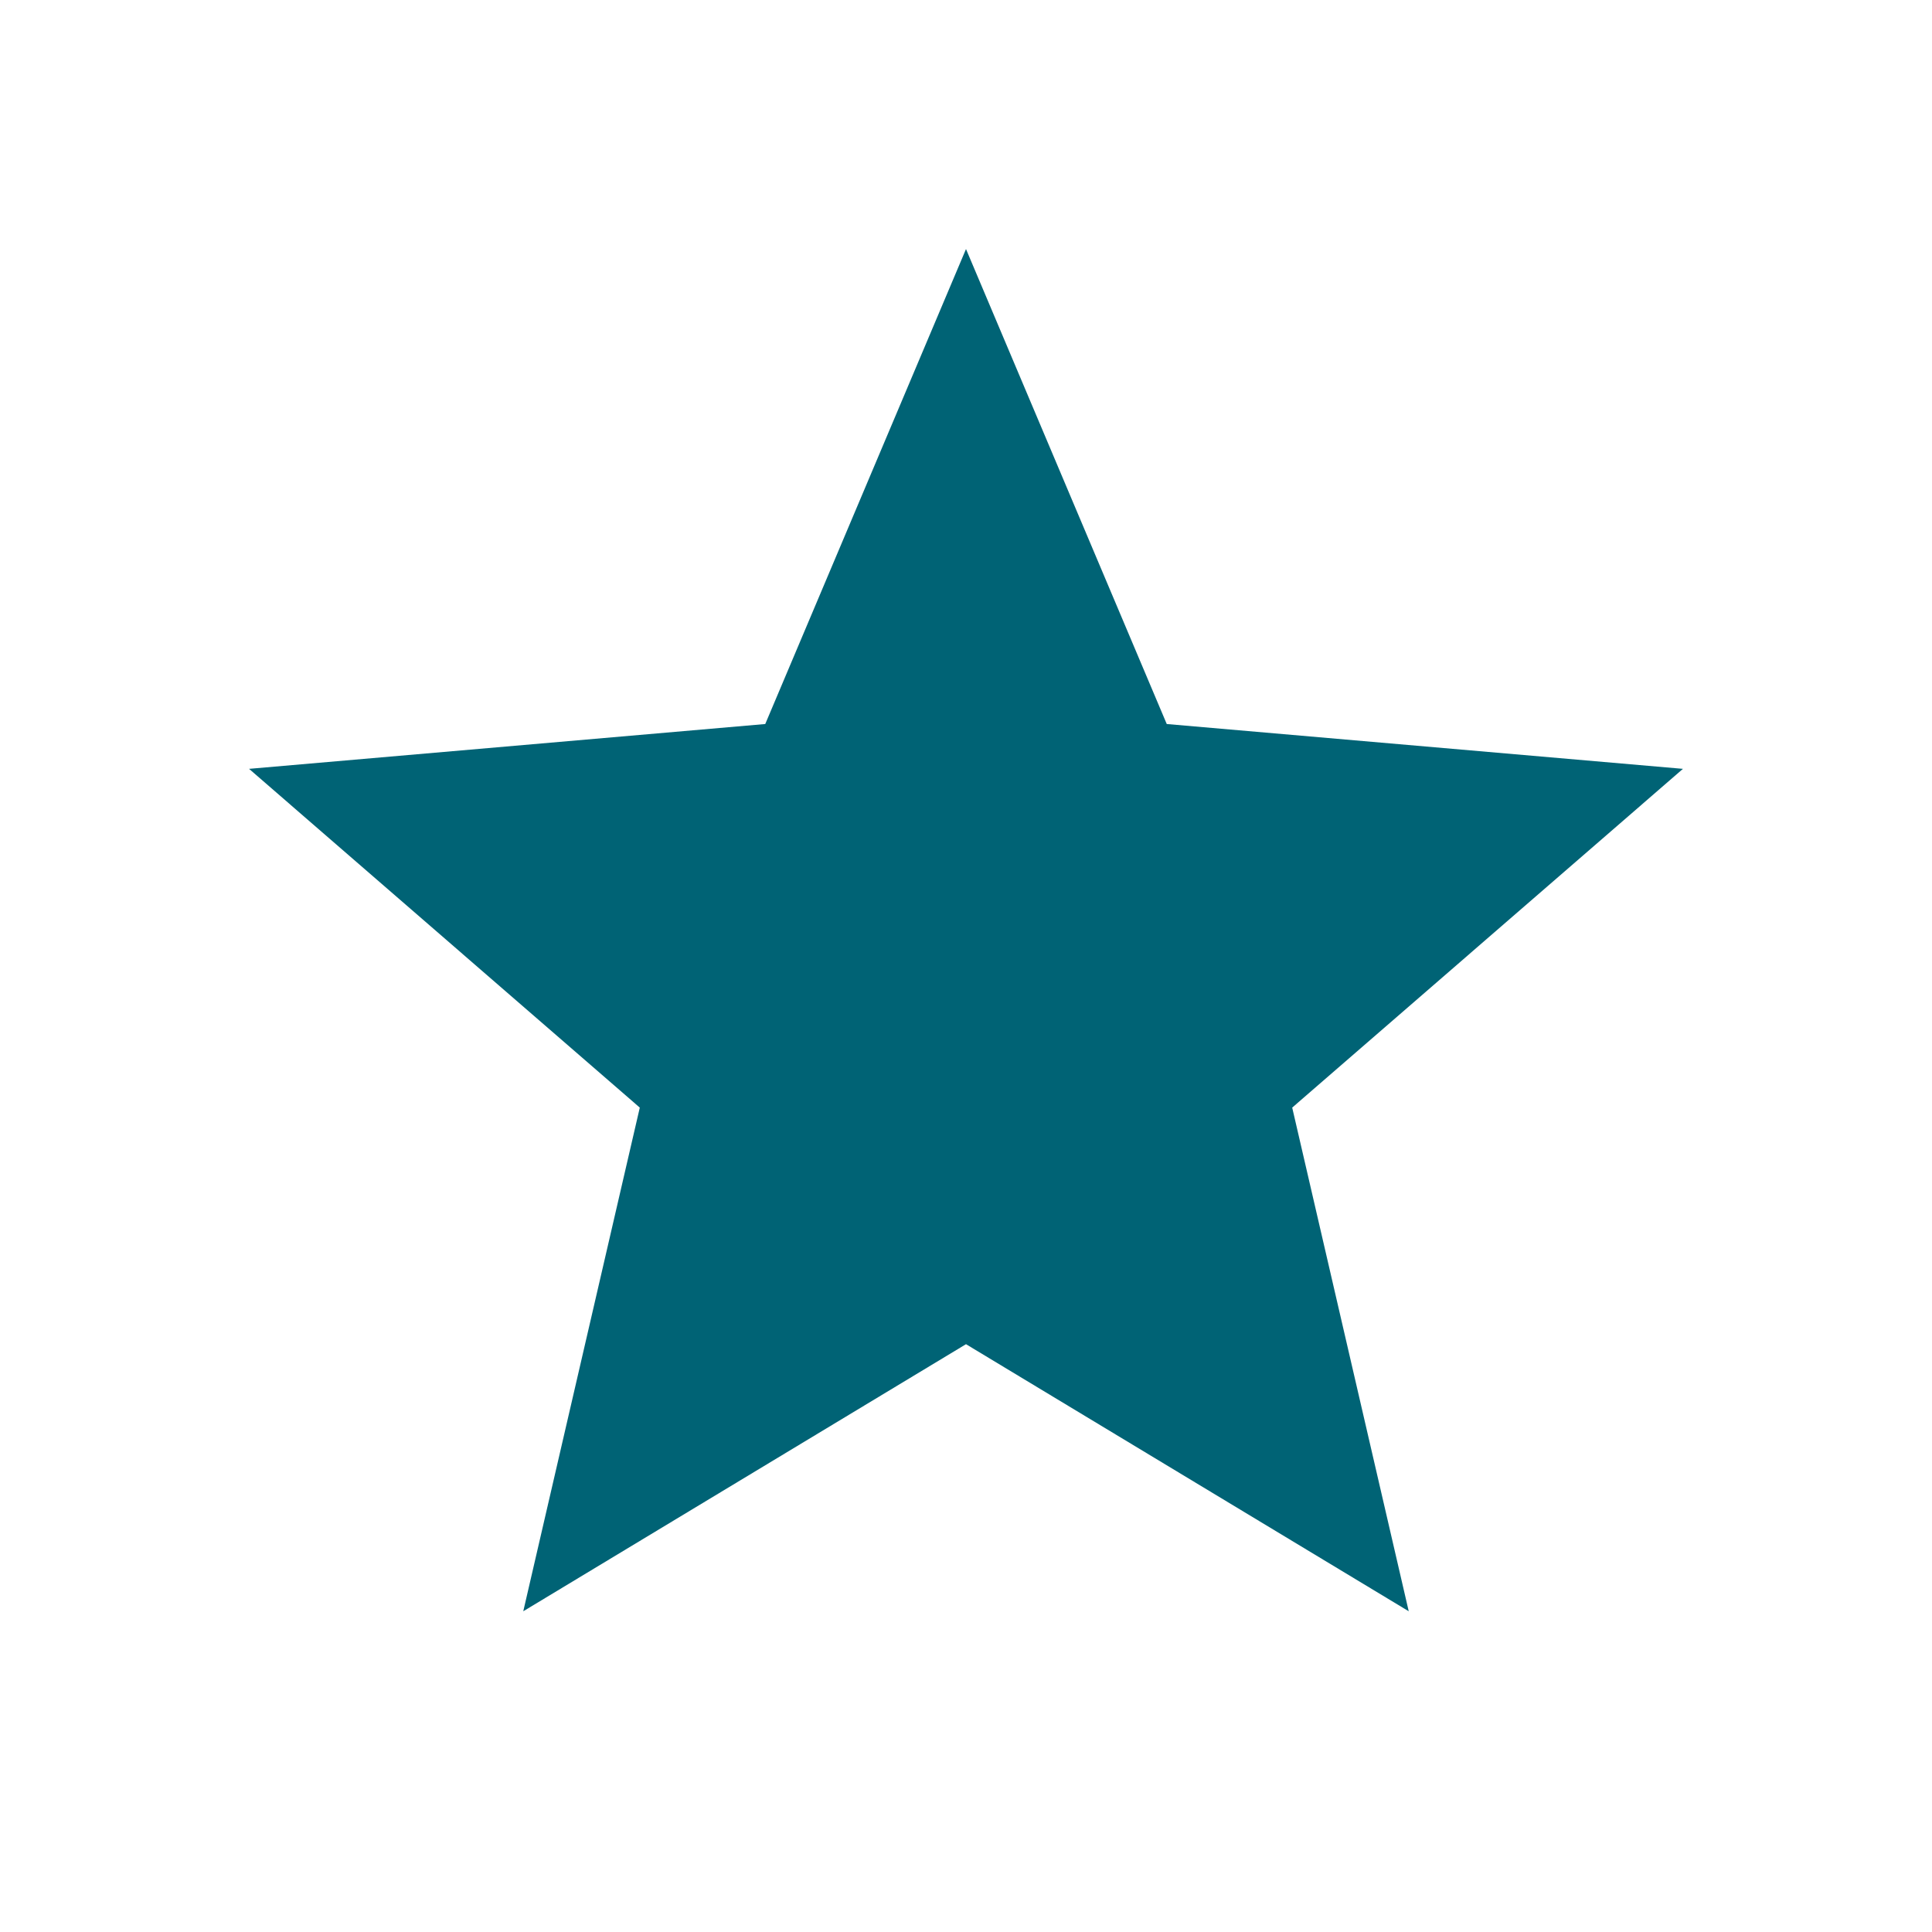 <svg width="64" height="64" viewBox="0 0 64 64" fill="none" xmlns="http://www.w3.org/2000/svg">
<path d="M17.334 53.375L21.194 36.691L8.25 25.469L25.35 23.984L32 8.25L38.65 23.984L55.75 25.469L42.806 36.691L46.666 53.375L32 44.528L17.334 53.375Z" fill="#006375"/>
</svg>
